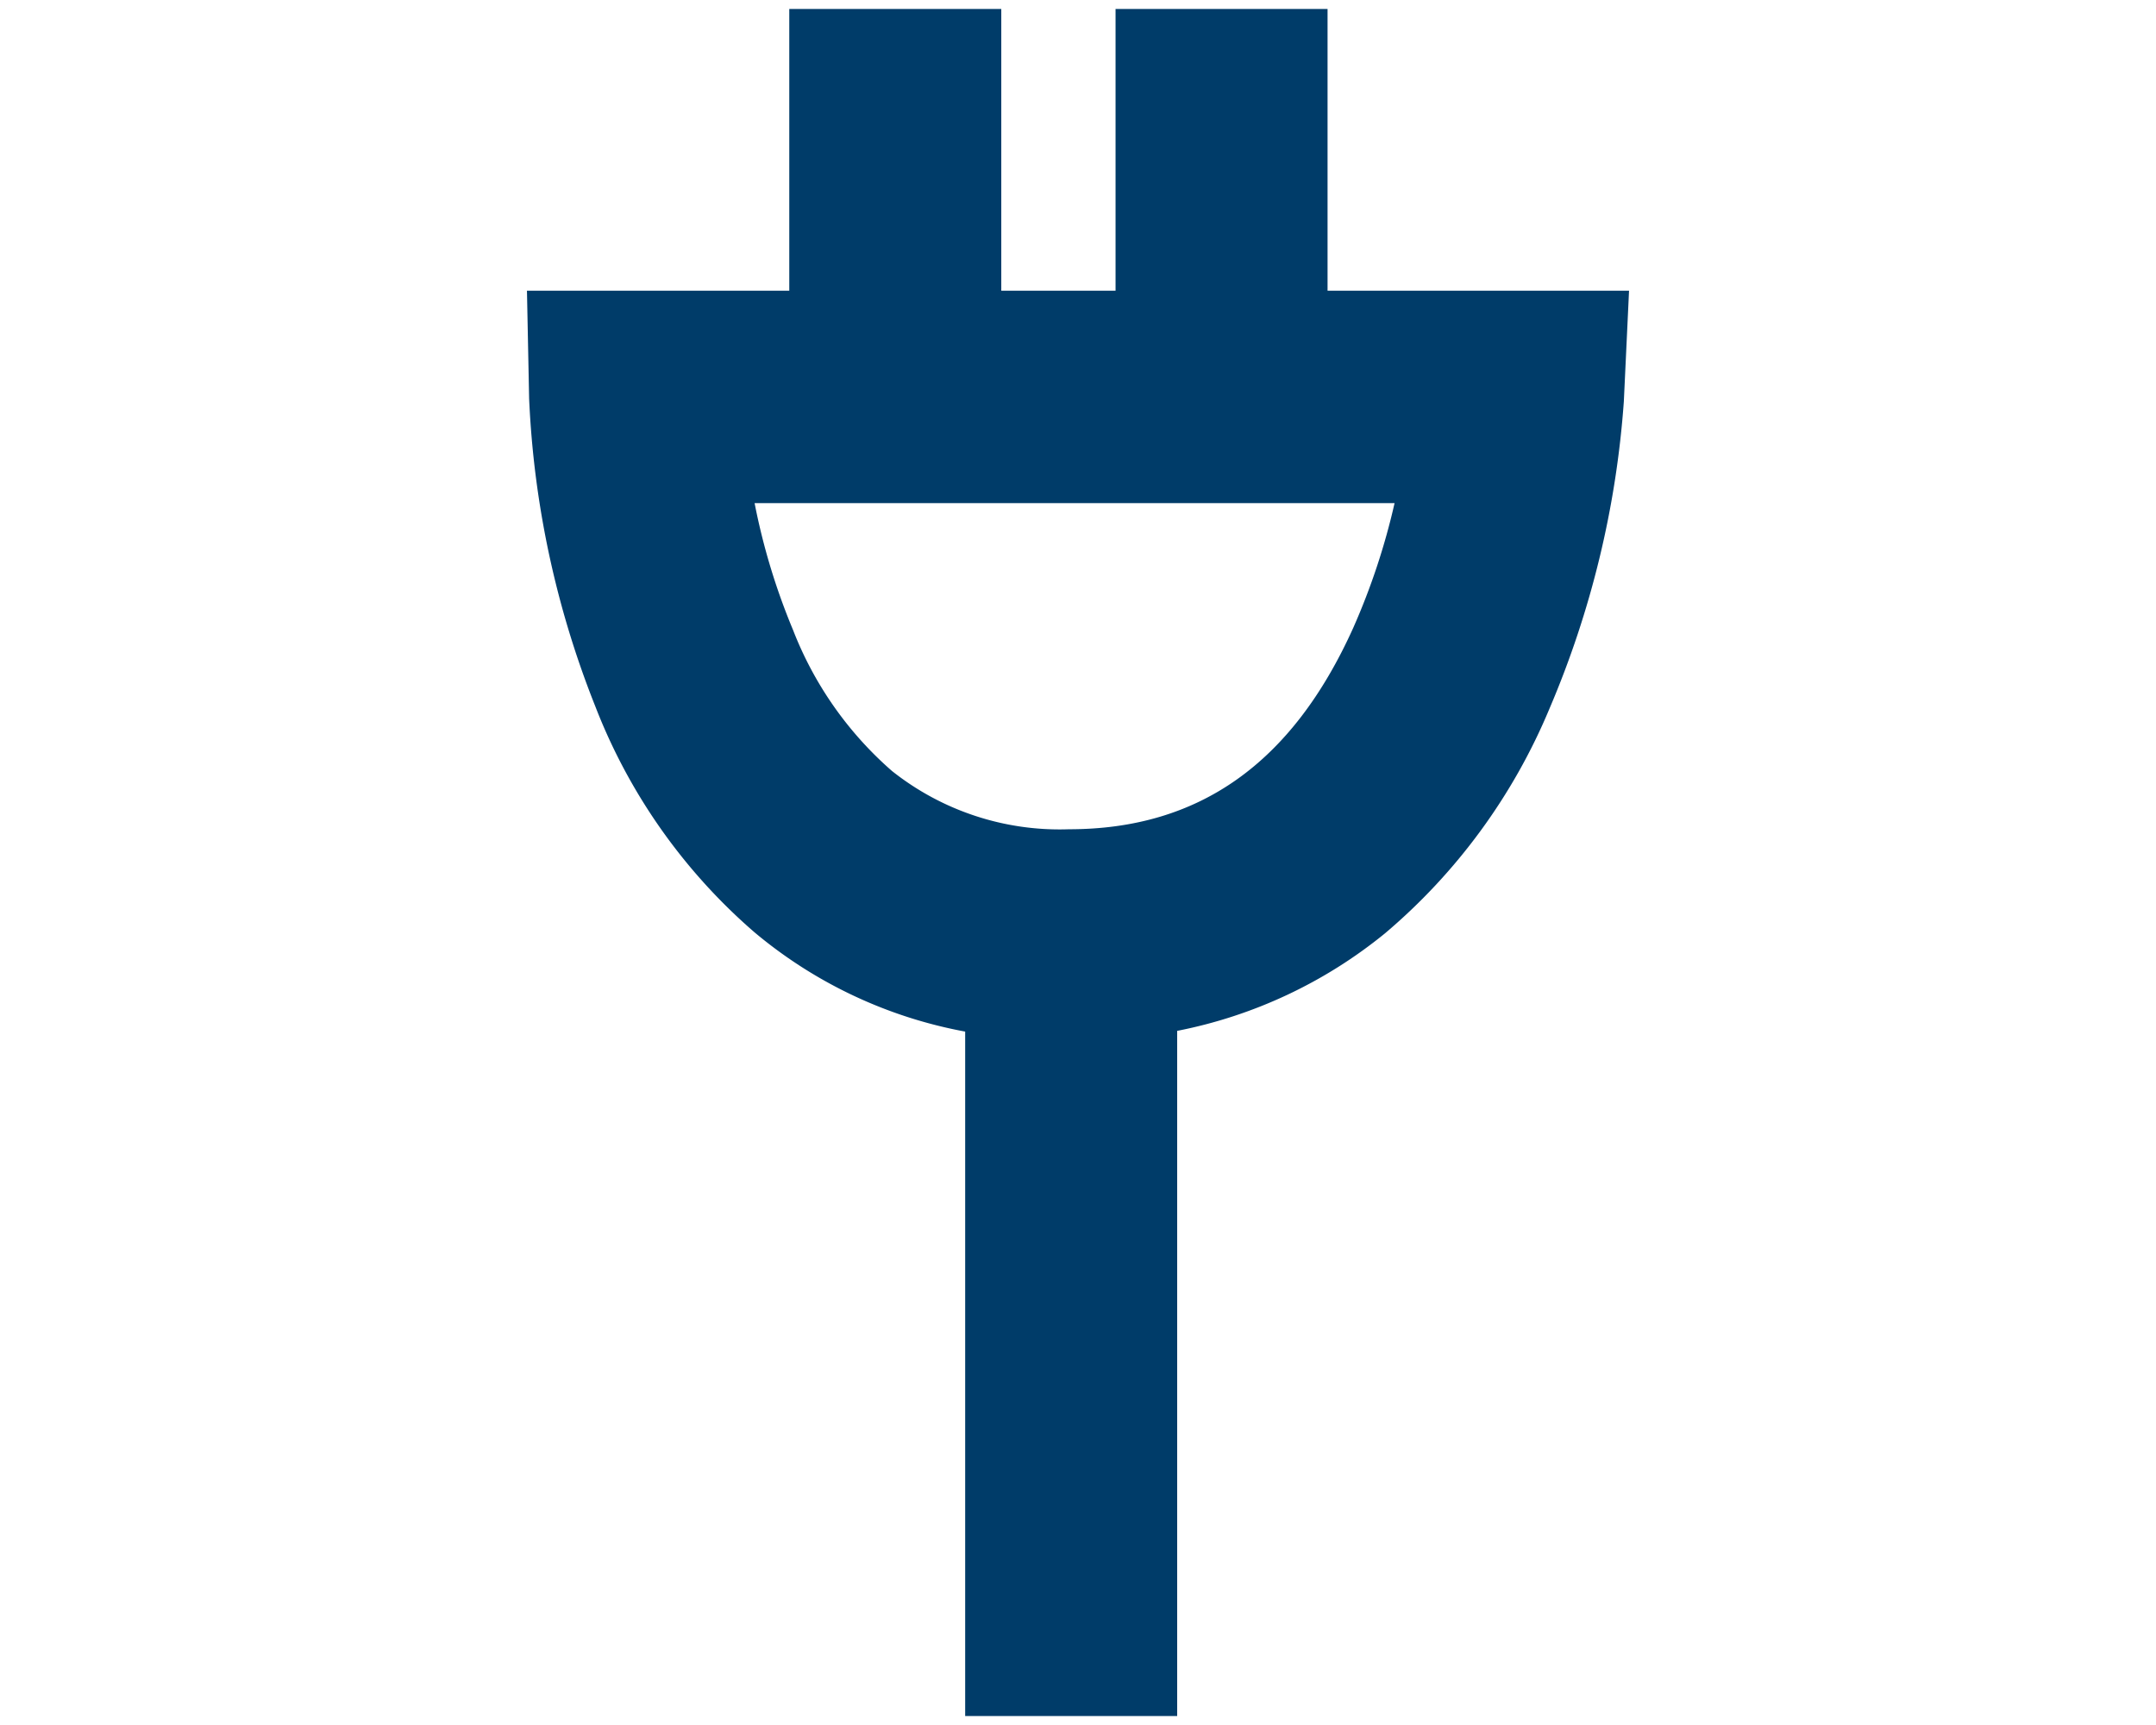 <svg id="Calque_1" data-name="Calque 1" xmlns="http://www.w3.org/2000/svg" width="120" height="96" viewBox="0 0 120 96"><defs><style>.cls-1{fill:#003C69;}</style></defs><path id="Tracé_727" data-name="Tracé 727" class="cls-1" d="M73.89,16.18V.5H62.09V16.18H55.73V.5H43.93V16.18H29.33l.12,6a52.43,52.43,0,0,0,3.68,17.12A31.78,31.78,0,0,0,42,51.89a25.43,25.43,0,0,0,11.72,5.52V95.5H65.52V57.37a26.29,26.29,0,0,0,11.57-5.43,33,33,0,0,0,9.15-12.5,53.09,53.09,0,0,0,4.14-17.09l.29-6.17Zm1.43,18.76c-3.4,7.54-8.58,11.21-15.82,11.21a15,15,0,0,1-9.85-3.24,20,20,0,0,1-5.51-7.85A36.36,36.36,0,0,1,42,28H77.62A37.85,37.85,0,0,1,75.32,34.94Z"/></svg>
